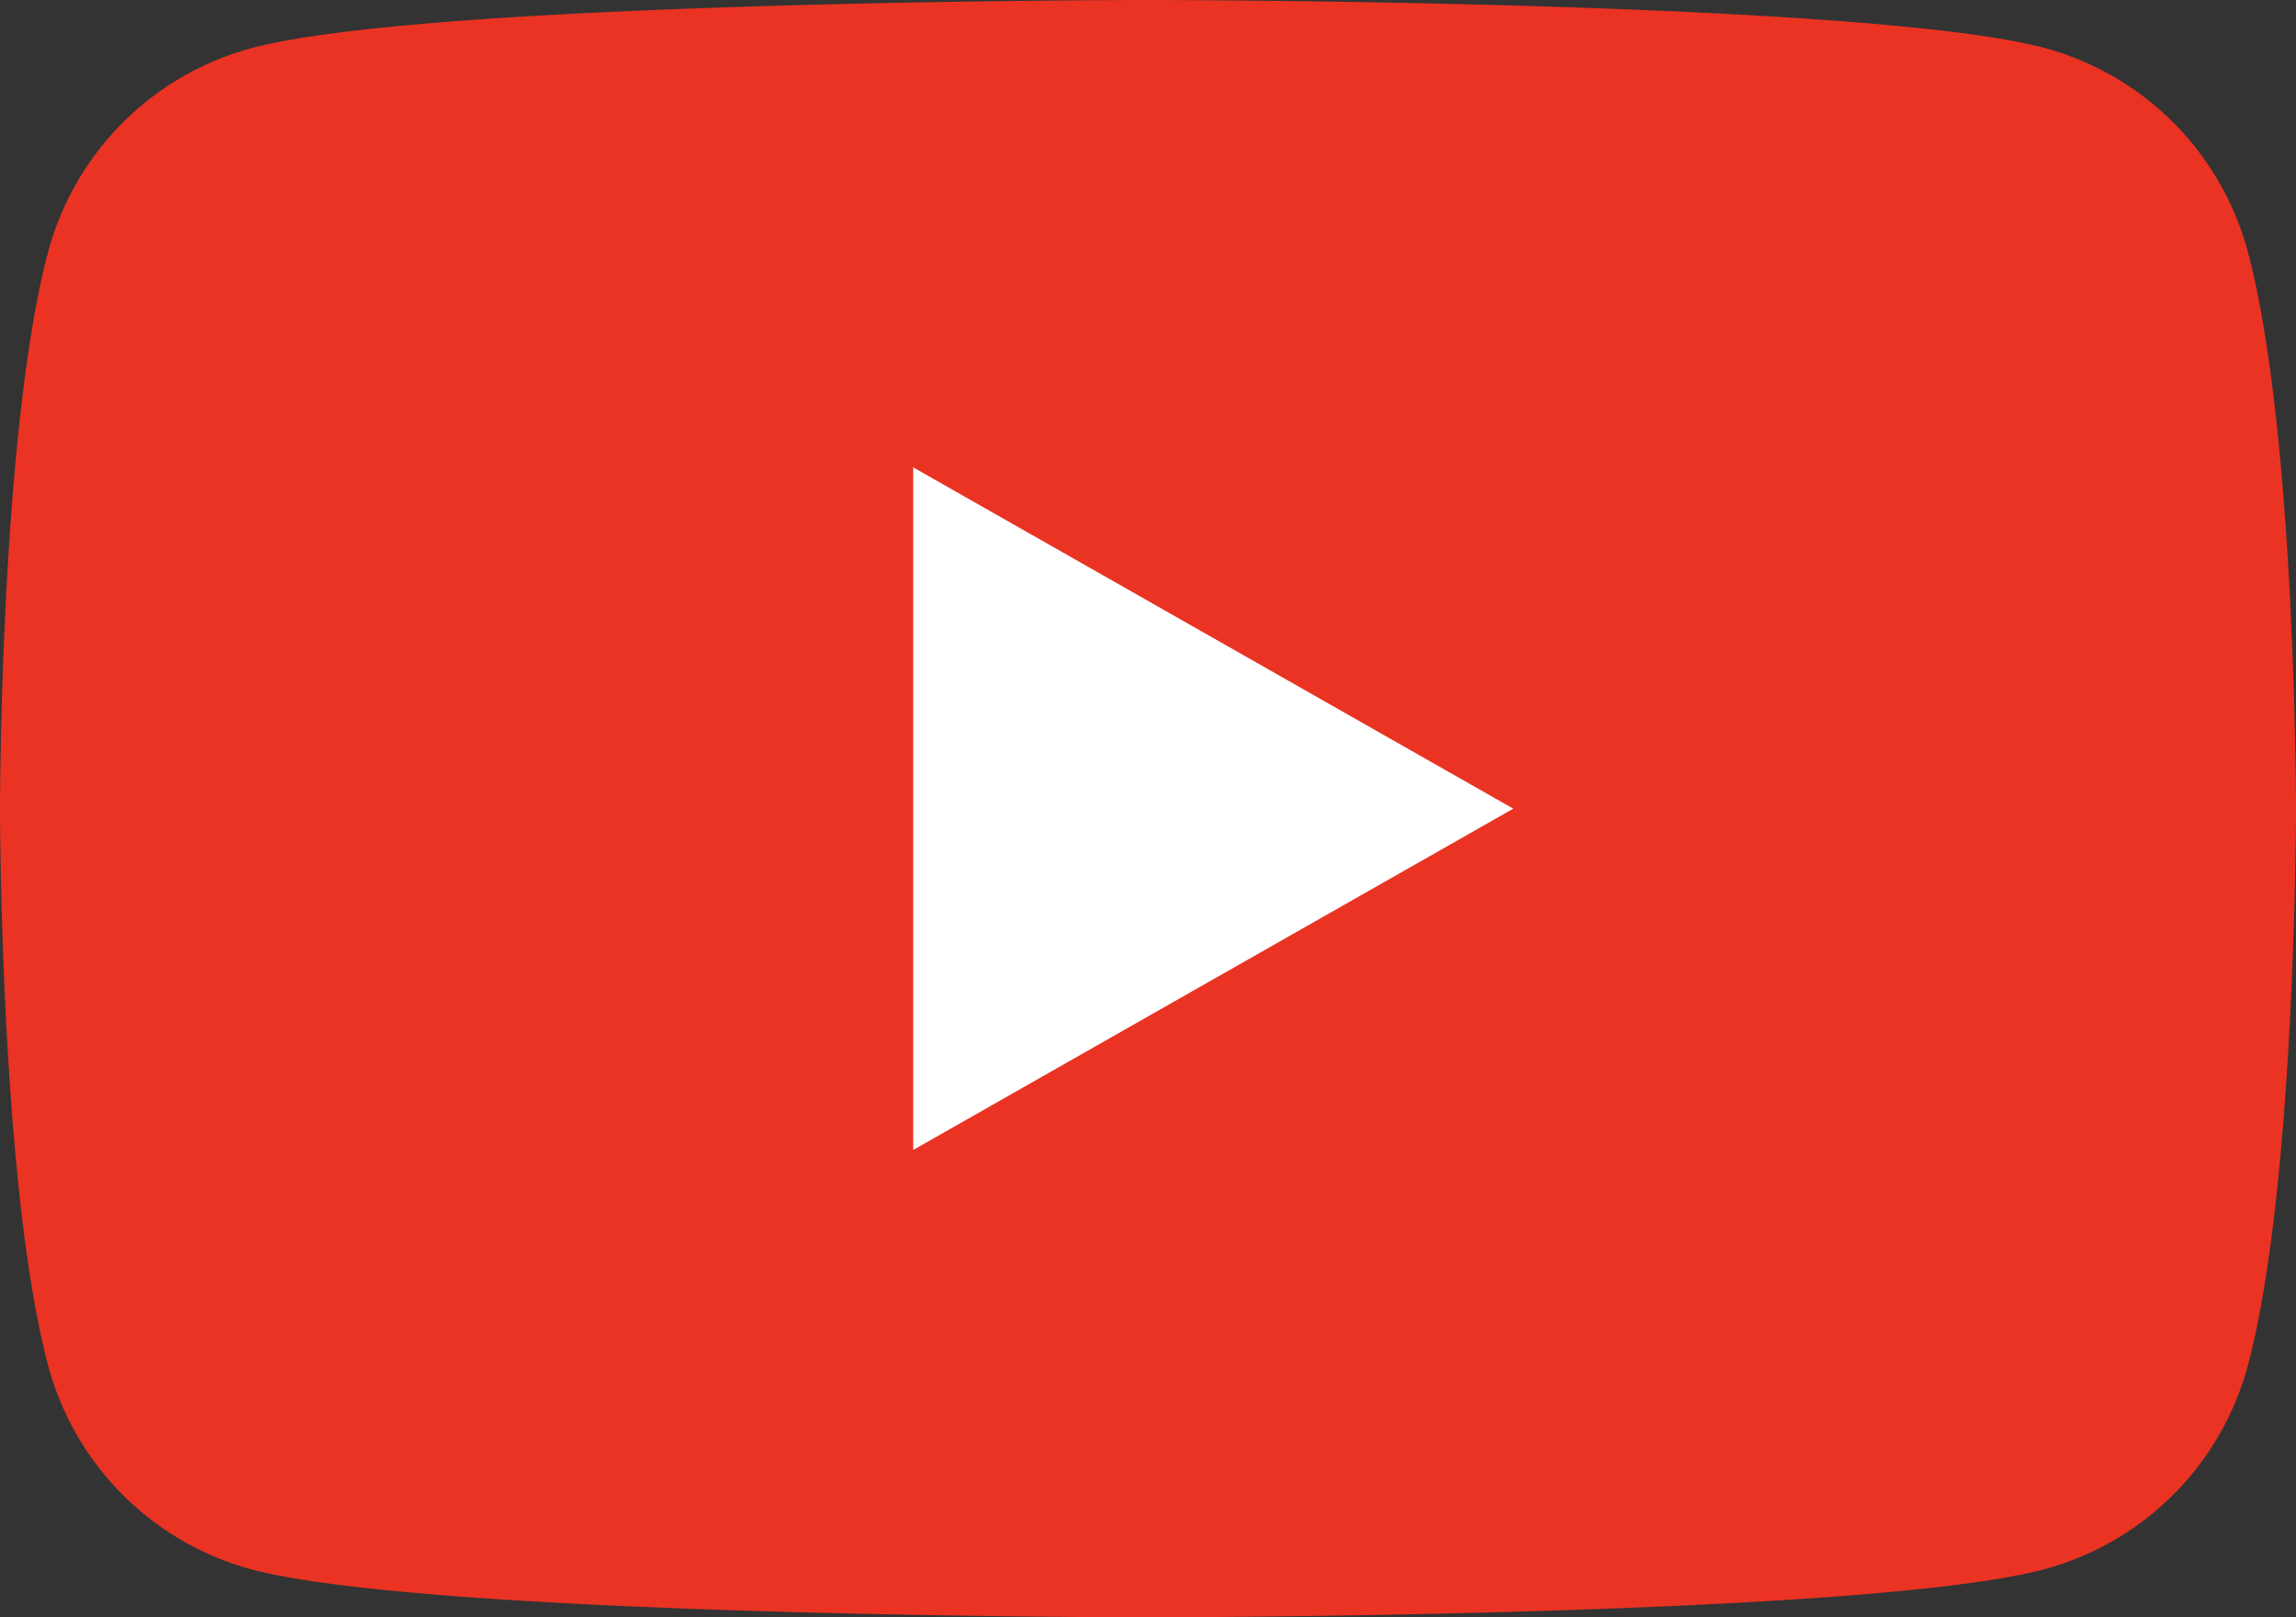 <svg id="グループ_10689" data-name="グループ 10689" xmlns="http://www.w3.org/2000/svg" width="35.484" height="25" viewBox="0 0 35.484 25">
  <rect x="0" y="0" width="35.484" height="25" fill="#333333" stroke="none"/>
  <path id="パス_9408" data-name="パス 9408" d="M42.742,37.9a4.458,4.458,0,0,0-3.137-3.157C36.838,34,25.742,34,25.742,34s-11.1,0-13.863.746A4.458,4.458,0,0,0,8.742,37.9C8,40.689,8,46.5,8,46.5s0,5.811.742,8.6a4.458,4.458,0,0,0,3.137,3.157C14.646,59,25.742,59,25.742,59s11.1,0,13.863-.746A4.458,4.458,0,0,0,42.742,55.1c.742-2.785.742-8.6.742-8.6S43.484,40.689,42.742,37.9Z" transform="translate(-8 -34)" fill="#ea3323"/>
  <path id="パス_9409" data-name="パス 9409" d="M78,80.383l9.274-5.276L78,69.831Z" transform="translate(-63.887 -62.607)" fill="#fff"/>
</svg>
